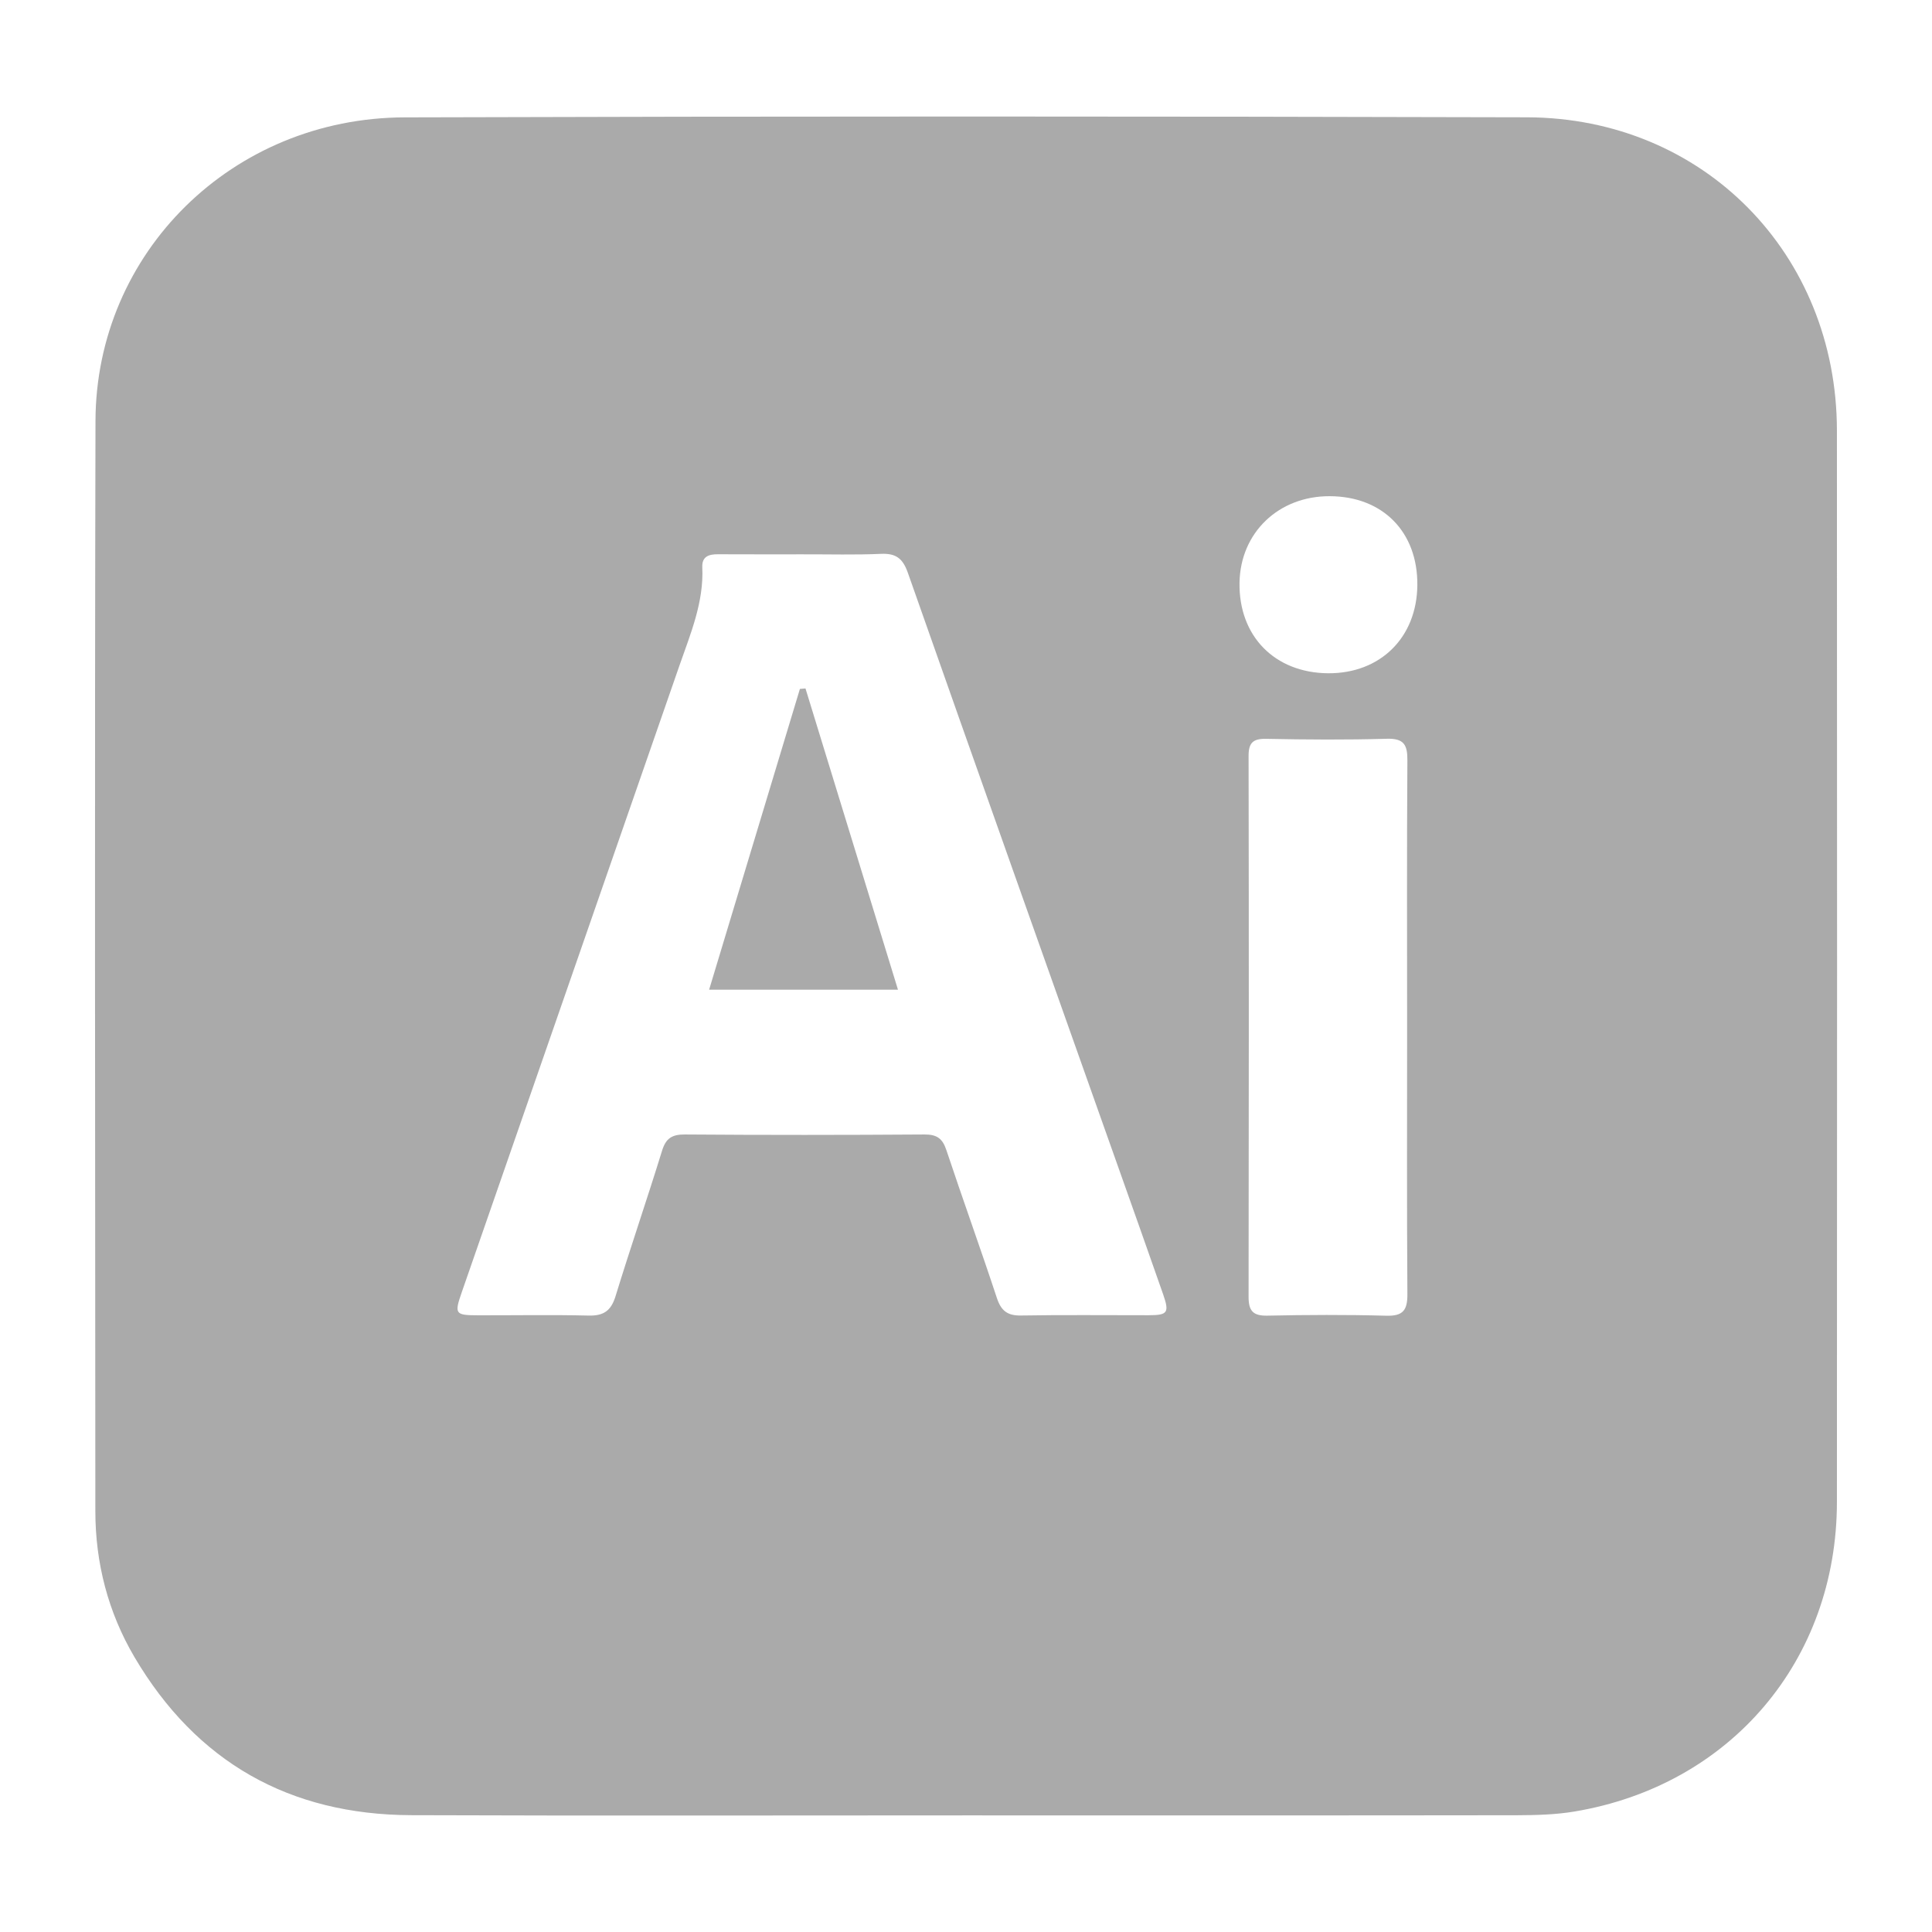 <?xml version="1.0" encoding="UTF-8"?> <!-- Generator: Adobe Illustrator 26.1.0, SVG Export Plug-In . SVG Version: 6.00 Build 0) --> <svg xmlns="http://www.w3.org/2000/svg" xmlns:xlink="http://www.w3.org/1999/xlink" id="Слой_1" x="0px" y="0px" viewBox="0 0 283.46 283.46" style="enable-background:new 0 0 283.46 283.46;" xml:space="preserve"> <style type="text/css"> .st0{fill:#AAAAAA;} </style> <g> <path class="st0" d="M141.66,266.35c-27.12,0-54.23,0.07-81.35-0.03c-17.84-0.07-31.49-7.78-40.58-23.19 c-3.87-6.57-5.74-13.81-5.74-21.43c-0.03-53.31-0.11-106.62,0.02-159.94C14.08,37.05,34.1,17.3,59.35,17.22 c54.9-0.17,109.79-0.16,164.69-0.01c25.9,0.08,45.45,20.05,45.47,45.96c0.03,52.4,0.03,104.8,0,157.19 c-0.01,23.22-15.6,41.61-38.54,45.43c-2.77,0.46-5.63,0.53-8.45,0.54C195.56,266.37,168.61,266.35,141.66,266.35z M117.82,81.33 c-4.16,0-8.32,0.01-12.48-0.01c-1.33-0.01-2.37,0.32-2.3,1.9c0.24,5.14-1.73,9.76-3.36,14.45c-10.64,30.65-21.29,61.3-31.94,91.95 c-1.1,3.17-0.97,3.35,2.42,3.36c5.41,0.01,10.82-0.09,16.22,0.04c2.2,0.05,3.28-0.72,3.93-2.84c2.19-7.14,4.62-14.2,6.82-21.33 c0.56-1.83,1.45-2.41,3.34-2.4c11.73,0.09,23.46,0.08,35.18,0c1.82-0.01,2.64,0.6,3.2,2.29c2.41,7.24,5.01,14.43,7.4,21.67 c0.62,1.89,1.54,2.64,3.57,2.6c6.24-0.11,12.48-0.03,18.71-0.04c2.8-0.01,3.06-0.37,2.12-3.08c-2.19-6.27-4.41-12.52-6.63-18.78 c-10.29-29.02-20.6-58.02-30.82-87.07c-0.74-2.1-1.73-2.87-3.92-2.78C125.48,81.43,121.65,81.32,117.82,81.33z M206.45,150.75 c0-13.05-0.05-26.11,0.04-39.16c0.02-2.29-0.48-3.27-3.01-3.2c-5.9,0.17-11.81,0.13-17.71,0.01c-1.98-0.04-2.59,0.62-2.58,2.56 c0.05,26.44,0.04,52.88,0,79.32c0,2.01,0.62,2.79,2.73,2.75c5.82-0.12,11.64-0.15,17.46,0.01c2.44,0.07,3.12-0.77,3.11-3.14 C206.4,176.86,206.45,163.81,206.45,150.75z M194.86,98.78c7.66,0.05,13.02-5.24,13.09-12.93c0.07-7.81-5.08-13.03-12.87-13.05 c-7.5-0.02-13.1,5.36-13.22,12.69C181.73,93.32,187.01,98.72,194.86,98.78z"></path> <path class="st0" d="M131.75,145.21c-9.53,0-18.39,0-27.71,0c4.5-14.9,8.91-29.52,13.32-44.13c0.27-0.02,0.54-0.05,0.82-0.07 C122.67,115.64,127.16,130.27,131.75,145.21z"></path> </g> </svg> 